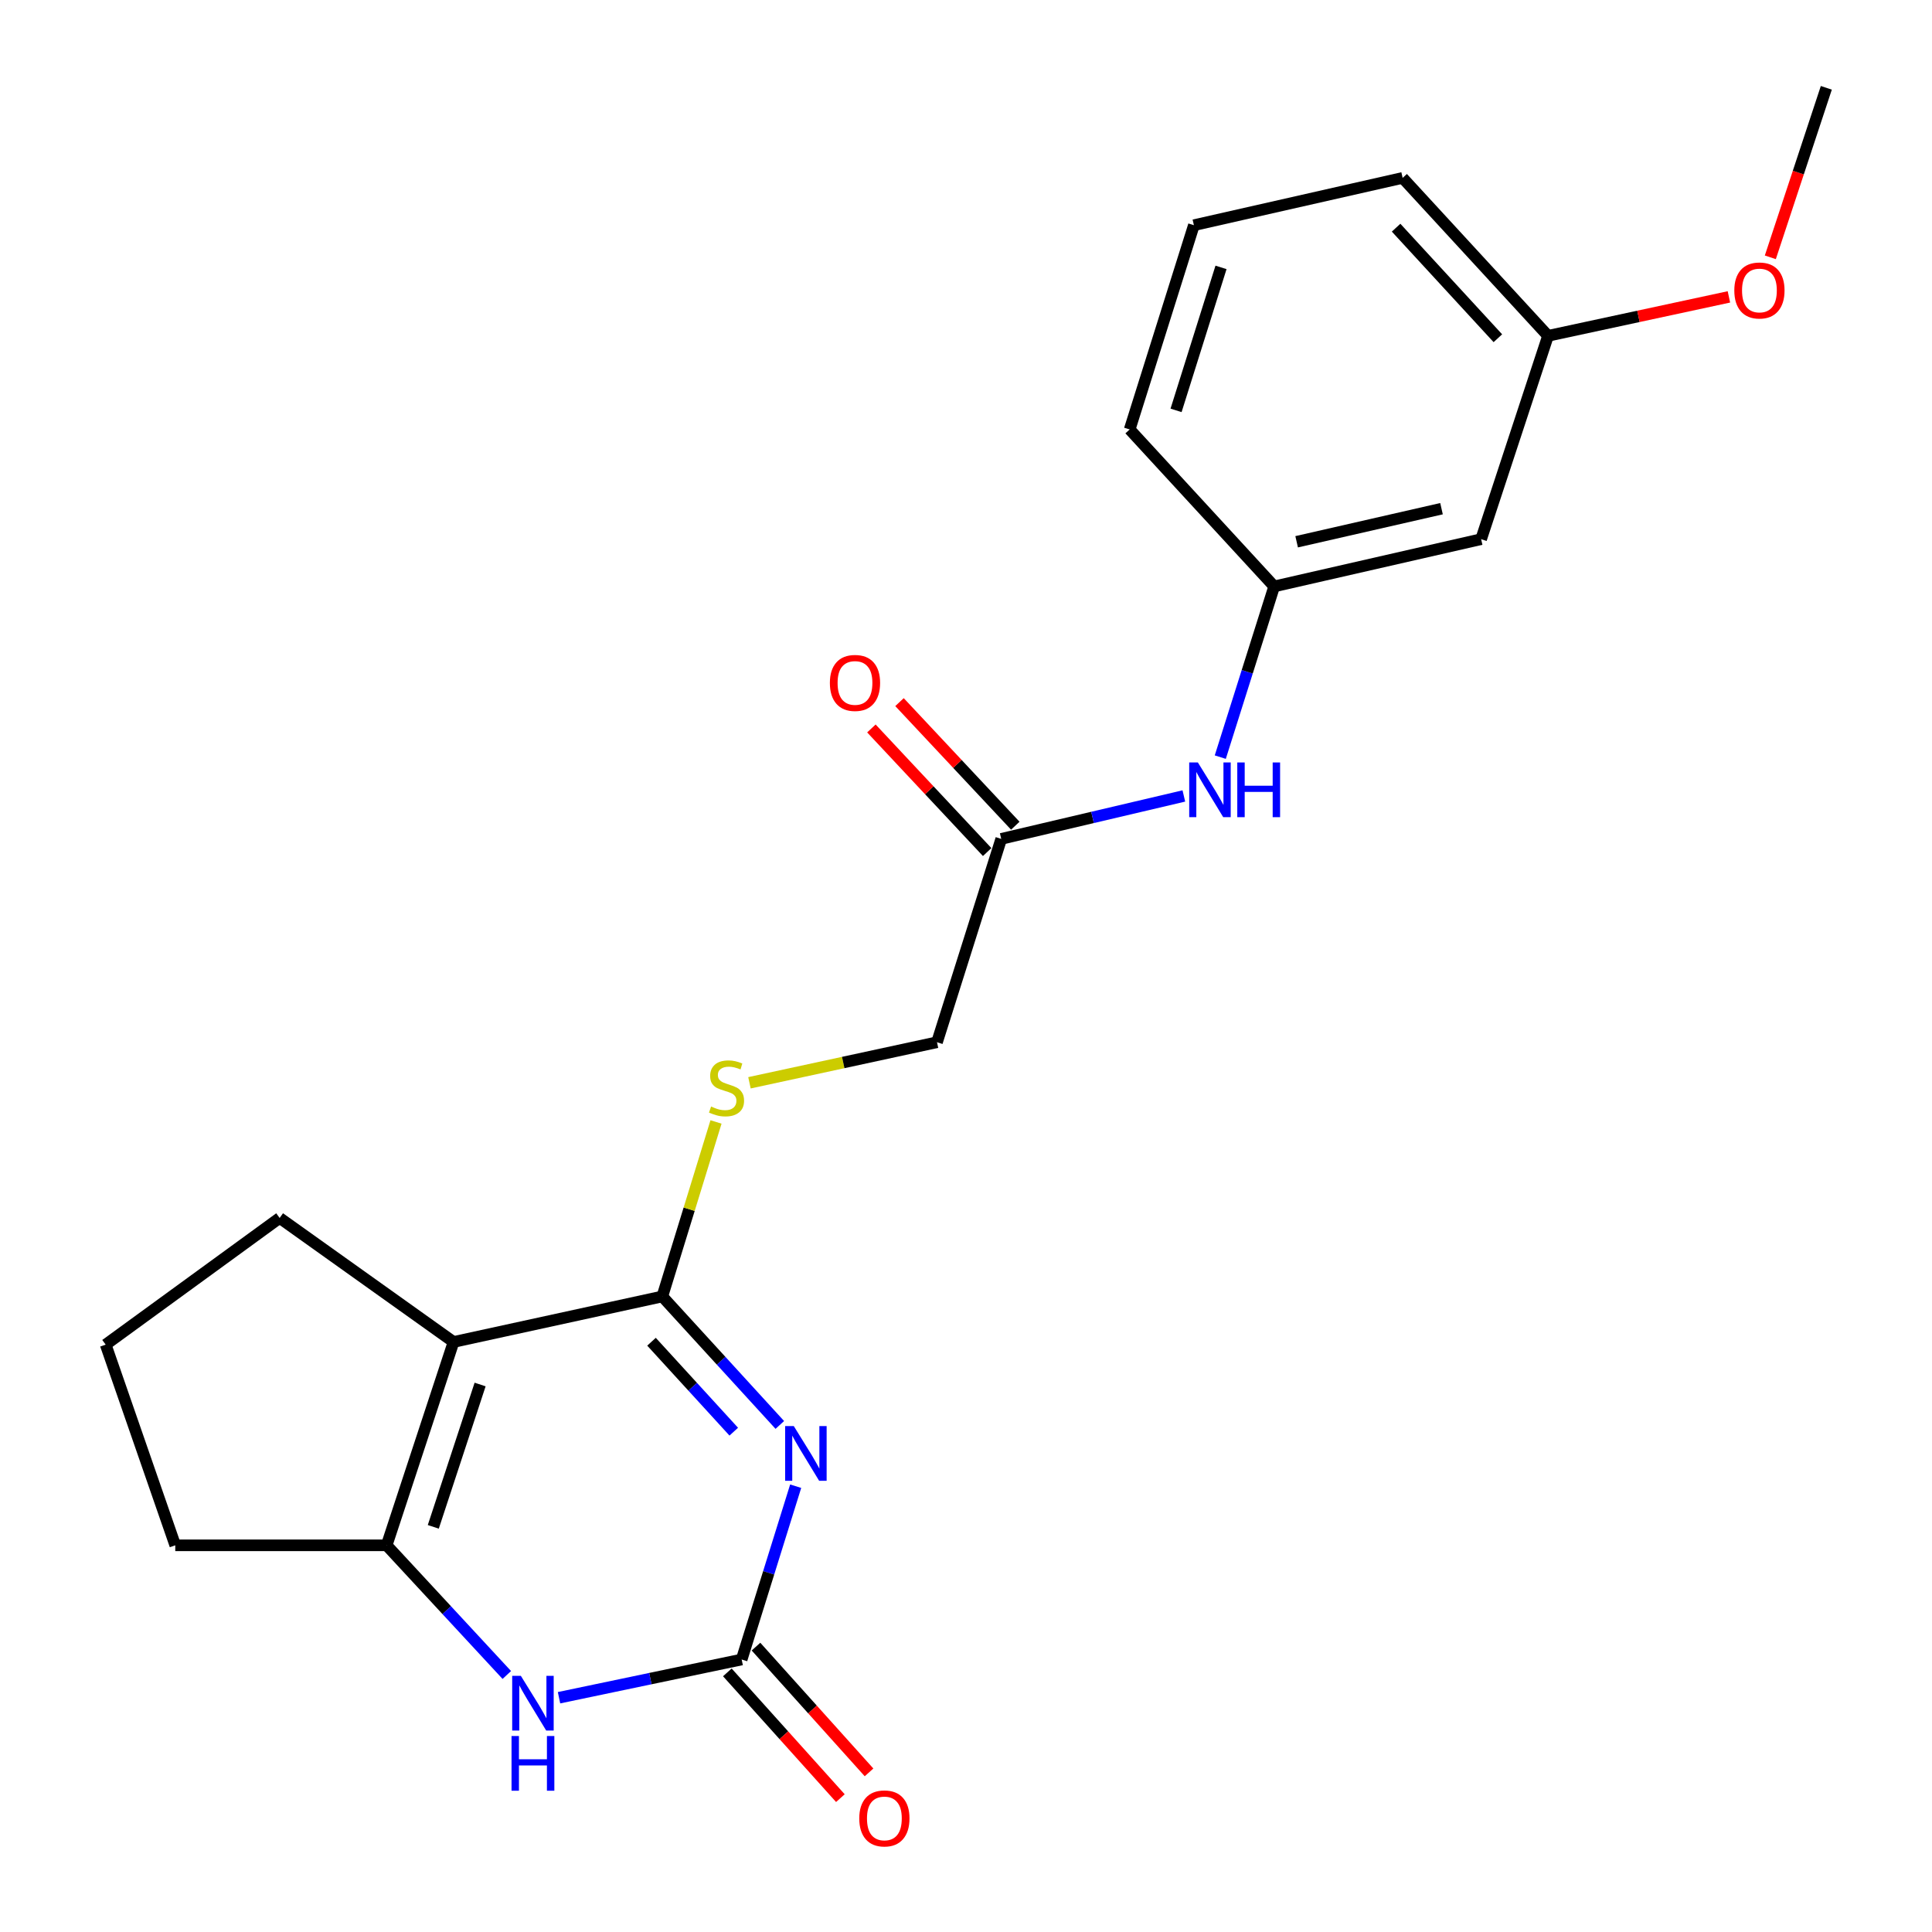 <?xml version='1.0' encoding='iso-8859-1'?>
<svg version='1.1' baseProfile='full'
              xmlns='http://www.w3.org/2000/svg'
                      xmlns:rdkit='http://www.rdkit.org/xml'
                      xmlns:xlink='http://www.w3.org/1999/xlink'
                  xml:space='preserve'
width='1000px' height='1000px' viewBox='0 0 1000 1000'>
<!-- END OF HEADER -->
<rect style='opacity:1.0;fill:#FFFFFF;stroke:none' width='1000' height='1000' x='0' y='0'> </rect>
<path class='bond-0' d='M 403.632,737.546 L 373.223,704.294' style='fill:none;fill-rule:evenodd;stroke:#0000FF;stroke-width:6px;stroke-linecap:butt;stroke-linejoin:miter;stroke-opacity:1' />
<path class='bond-0' d='M 373.223,704.294 L 342.814,671.043' style='fill:none;fill-rule:evenodd;stroke:#000000;stroke-width:6px;stroke-linecap:butt;stroke-linejoin:miter;stroke-opacity:1' />
<path class='bond-0' d='M 379.792,741.03 L 358.506,717.753' style='fill:none;fill-rule:evenodd;stroke:#0000FF;stroke-width:6px;stroke-linecap:butt;stroke-linejoin:miter;stroke-opacity:1' />
<path class='bond-0' d='M 358.506,717.753 L 337.219,694.477' style='fill:none;fill-rule:evenodd;stroke:#000000;stroke-width:6px;stroke-linecap:butt;stroke-linejoin:miter;stroke-opacity:1' />
<path class='bond-2' d='M 411.841,769.253 L 397.863,814.103' style='fill:none;fill-rule:evenodd;stroke:#0000FF;stroke-width:6px;stroke-linecap:butt;stroke-linejoin:miter;stroke-opacity:1' />
<path class='bond-2' d='M 397.863,814.103 L 383.886,858.953' style='fill:none;fill-rule:evenodd;stroke:#000000;stroke-width:6px;stroke-linecap:butt;stroke-linejoin:miter;stroke-opacity:1' />
<path class='bond-1' d='M 342.814,671.043 L 234.754,694.598' style='fill:none;fill-rule:evenodd;stroke:#000000;stroke-width:6px;stroke-linecap:butt;stroke-linejoin:miter;stroke-opacity:1' />
<path class='bond-5' d='M 342.814,671.043 L 356.709,625.882' style='fill:none;fill-rule:evenodd;stroke:#000000;stroke-width:6px;stroke-linecap:butt;stroke-linejoin:miter;stroke-opacity:1' />
<path class='bond-5' d='M 356.709,625.882 L 370.605,580.722' style='fill:none;fill-rule:evenodd;stroke:#CCCC00;stroke-width:6px;stroke-linecap:butt;stroke-linejoin:miter;stroke-opacity:1' />
<path class='bond-13' d='M 234.754,694.598 L 144.743,630.414' style='fill:none;fill-rule:evenodd;stroke:#000000;stroke-width:6px;stroke-linecap:butt;stroke-linejoin:miter;stroke-opacity:1' />
<path class='bond-22' d='M 234.754,694.598 L 200.13,799.854' style='fill:none;fill-rule:evenodd;stroke:#000000;stroke-width:6px;stroke-linecap:butt;stroke-linejoin:miter;stroke-opacity:1' />
<path class='bond-22' d='M 248.505,716.618 L 224.269,790.297' style='fill:none;fill-rule:evenodd;stroke:#000000;stroke-width:6px;stroke-linecap:butt;stroke-linejoin:miter;stroke-opacity:1' />
<path class='bond-4' d='M 383.886,858.953 L 336.617,868.847' style='fill:none;fill-rule:evenodd;stroke:#000000;stroke-width:6px;stroke-linecap:butt;stroke-linejoin:miter;stroke-opacity:1' />
<path class='bond-4' d='M 336.617,868.847 L 289.348,878.741' style='fill:none;fill-rule:evenodd;stroke:#0000FF;stroke-width:6px;stroke-linecap:butt;stroke-linejoin:miter;stroke-opacity:1' />
<path class='bond-8' d='M 376.47,865.619 L 405.726,898.166' style='fill:none;fill-rule:evenodd;stroke:#000000;stroke-width:6px;stroke-linecap:butt;stroke-linejoin:miter;stroke-opacity:1' />
<path class='bond-8' d='M 405.726,898.166 L 434.982,930.714' style='fill:none;fill-rule:evenodd;stroke:#FF0000;stroke-width:6px;stroke-linecap:butt;stroke-linejoin:miter;stroke-opacity:1' />
<path class='bond-8' d='M 391.302,852.287 L 420.558,884.834' style='fill:none;fill-rule:evenodd;stroke:#000000;stroke-width:6px;stroke-linecap:butt;stroke-linejoin:miter;stroke-opacity:1' />
<path class='bond-8' d='M 420.558,884.834 L 449.814,917.382' style='fill:none;fill-rule:evenodd;stroke:#FF0000;stroke-width:6px;stroke-linecap:butt;stroke-linejoin:miter;stroke-opacity:1' />
<path class='bond-3' d='M 200.13,799.854 L 231.227,833.412' style='fill:none;fill-rule:evenodd;stroke:#000000;stroke-width:6px;stroke-linecap:butt;stroke-linejoin:miter;stroke-opacity:1' />
<path class='bond-3' d='M 231.227,833.412 L 262.323,866.97' style='fill:none;fill-rule:evenodd;stroke:#0000FF;stroke-width:6px;stroke-linecap:butt;stroke-linejoin:miter;stroke-opacity:1' />
<path class='bond-15' d='M 200.13,799.854 L 90.719,799.854' style='fill:none;fill-rule:evenodd;stroke:#000000;stroke-width:6px;stroke-linecap:butt;stroke-linejoin:miter;stroke-opacity:1' />
<path class='bond-12' d='M 387.919,560.45 L 436.453,549.956' style='fill:none;fill-rule:evenodd;stroke:#CCCC00;stroke-width:6px;stroke-linecap:butt;stroke-linejoin:miter;stroke-opacity:1' />
<path class='bond-12' d='M 436.453,549.956 L 484.987,539.461' style='fill:none;fill-rule:evenodd;stroke:#000000;stroke-width:6px;stroke-linecap:butt;stroke-linejoin:miter;stroke-opacity:1' />
<path class='bond-6' d='M 518.237,434.205 L 484.987,539.461' style='fill:none;fill-rule:evenodd;stroke:#000000;stroke-width:6px;stroke-linecap:butt;stroke-linejoin:miter;stroke-opacity:1' />
<path class='bond-7' d='M 518.237,434.205 L 565.498,423.096' style='fill:none;fill-rule:evenodd;stroke:#000000;stroke-width:6px;stroke-linecap:butt;stroke-linejoin:miter;stroke-opacity:1' />
<path class='bond-7' d='M 565.498,423.096 L 612.76,411.987' style='fill:none;fill-rule:evenodd;stroke:#0000FF;stroke-width:6px;stroke-linecap:butt;stroke-linejoin:miter;stroke-opacity:1' />
<path class='bond-11' d='M 525.514,427.388 L 495.55,395.402' style='fill:none;fill-rule:evenodd;stroke:#000000;stroke-width:6px;stroke-linecap:butt;stroke-linejoin:miter;stroke-opacity:1' />
<path class='bond-11' d='M 495.55,395.402 L 465.586,363.416' style='fill:none;fill-rule:evenodd;stroke:#FF0000;stroke-width:6px;stroke-linecap:butt;stroke-linejoin:miter;stroke-opacity:1' />
<path class='bond-11' d='M 510.96,441.022 L 480.996,409.036' style='fill:none;fill-rule:evenodd;stroke:#000000;stroke-width:6px;stroke-linecap:butt;stroke-linejoin:miter;stroke-opacity:1' />
<path class='bond-11' d='M 480.996,409.036 L 451.032,377.05' style='fill:none;fill-rule:evenodd;stroke:#FF0000;stroke-width:6px;stroke-linecap:butt;stroke-linejoin:miter;stroke-opacity:1' />
<path class='bond-9' d='M 631.616,391.89 L 645.565,347.711' style='fill:none;fill-rule:evenodd;stroke:#0000FF;stroke-width:6px;stroke-linecap:butt;stroke-linejoin:miter;stroke-opacity:1' />
<path class='bond-9' d='M 645.565,347.711 L 659.513,303.532' style='fill:none;fill-rule:evenodd;stroke:#000000;stroke-width:6px;stroke-linecap:butt;stroke-linejoin:miter;stroke-opacity:1' />
<path class='bond-10' d='M 659.513,303.532 L 766.631,279.068' style='fill:none;fill-rule:evenodd;stroke:#000000;stroke-width:6px;stroke-linecap:butt;stroke-linejoin:miter;stroke-opacity:1' />
<path class='bond-10' d='M 671.14,280.42 L 746.123,263.295' style='fill:none;fill-rule:evenodd;stroke:#000000;stroke-width:6px;stroke-linecap:butt;stroke-linejoin:miter;stroke-opacity:1' />
<path class='bond-19' d='M 659.513,303.532 L 584.715,222.285' style='fill:none;fill-rule:evenodd;stroke:#000000;stroke-width:6px;stroke-linecap:butt;stroke-linejoin:miter;stroke-opacity:1' />
<path class='bond-14' d='M 766.631,279.068 L 801.255,173.823' style='fill:none;fill-rule:evenodd;stroke:#000000;stroke-width:6px;stroke-linecap:butt;stroke-linejoin:miter;stroke-opacity:1' />
<path class='bond-17' d='M 144.743,630.414 L 54.699,695.983' style='fill:none;fill-rule:evenodd;stroke:#000000;stroke-width:6px;stroke-linecap:butt;stroke-linejoin:miter;stroke-opacity:1' />
<path class='bond-16' d='M 801.255,173.823 L 848.067,163.746' style='fill:none;fill-rule:evenodd;stroke:#000000;stroke-width:6px;stroke-linecap:butt;stroke-linejoin:miter;stroke-opacity:1' />
<path class='bond-16' d='M 848.067,163.746 L 894.879,153.669' style='fill:none;fill-rule:evenodd;stroke:#FF0000;stroke-width:6px;stroke-linecap:butt;stroke-linejoin:miter;stroke-opacity:1' />
<path class='bond-24' d='M 801.255,173.823 L 726.002,92.078' style='fill:none;fill-rule:evenodd;stroke:#000000;stroke-width:6px;stroke-linecap:butt;stroke-linejoin:miter;stroke-opacity:1' />
<path class='bond-24' d='M 775.294,175.068 L 722.617,117.847' style='fill:none;fill-rule:evenodd;stroke:#000000;stroke-width:6px;stroke-linecap:butt;stroke-linejoin:miter;stroke-opacity:1' />
<path class='bond-23' d='M 90.719,799.854 L 54.699,695.983' style='fill:none;fill-rule:evenodd;stroke:#000000;stroke-width:6px;stroke-linecap:butt;stroke-linejoin:miter;stroke-opacity:1' />
<path class='bond-21' d='M 916.319,133.188 L 930.81,89.321' style='fill:none;fill-rule:evenodd;stroke:#FF0000;stroke-width:6px;stroke-linecap:butt;stroke-linejoin:miter;stroke-opacity:1' />
<path class='bond-21' d='M 930.81,89.321 L 945.301,45.455' style='fill:none;fill-rule:evenodd;stroke:#000000;stroke-width:6px;stroke-linecap:butt;stroke-linejoin:miter;stroke-opacity:1' />
<path class='bond-18' d='M 617.954,116.563 L 584.715,222.285' style='fill:none;fill-rule:evenodd;stroke:#000000;stroke-width:6px;stroke-linecap:butt;stroke-linejoin:miter;stroke-opacity:1' />
<path class='bond-18' d='M 631.993,138.403 L 608.726,212.408' style='fill:none;fill-rule:evenodd;stroke:#000000;stroke-width:6px;stroke-linecap:butt;stroke-linejoin:miter;stroke-opacity:1' />
<path class='bond-20' d='M 617.954,116.563 L 726.002,92.078' style='fill:none;fill-rule:evenodd;stroke:#000000;stroke-width:6px;stroke-linecap:butt;stroke-linejoin:miter;stroke-opacity:1' />
<path  class='atom-0' d='M 410.865 738.14
L 420.145 753.14
Q 421.065 754.62, 422.545 757.3
Q 424.025 759.98, 424.105 760.14
L 424.105 738.14
L 427.865 738.14
L 427.865 766.46
L 423.985 766.46
L 414.025 750.06
Q 412.865 748.14, 411.625 745.94
Q 410.425 743.74, 410.065 743.06
L 410.065 766.46
L 406.385 766.46
L 406.385 738.14
L 410.865 738.14
' fill='#0000FF'/>
<path  class='atom-5' d='M 269.588 867.406
L 278.868 882.406
Q 279.788 883.886, 281.268 886.566
Q 282.748 889.246, 282.828 889.406
L 282.828 867.406
L 286.588 867.406
L 286.588 895.726
L 282.708 895.726
L 272.748 879.326
Q 271.588 877.406, 270.348 875.206
Q 269.148 873.006, 268.788 872.326
L 268.788 895.726
L 265.108 895.726
L 265.108 867.406
L 269.588 867.406
' fill='#0000FF'/>
<path  class='atom-5' d='M 264.768 898.558
L 268.608 898.558
L 268.608 910.598
L 283.088 910.598
L 283.088 898.558
L 286.928 898.558
L 286.928 926.878
L 283.088 926.878
L 283.088 913.798
L 268.608 913.798
L 268.608 926.878
L 264.768 926.878
L 264.768 898.558
' fill='#0000FF'/>
<path  class='atom-6' d='M 368.052 572.736
Q 368.372 572.856, 369.692 573.416
Q 371.012 573.976, 372.452 574.336
Q 373.932 574.656, 375.372 574.656
Q 378.052 574.656, 379.612 573.376
Q 381.172 572.056, 381.172 569.776
Q 381.172 568.216, 380.372 567.256
Q 379.612 566.296, 378.412 565.776
Q 377.212 565.256, 375.212 564.656
Q 372.692 563.896, 371.172 563.176
Q 369.692 562.456, 368.612 560.936
Q 367.572 559.416, 367.572 556.856
Q 367.572 553.296, 369.972 551.096
Q 372.412 548.896, 377.212 548.896
Q 380.492 548.896, 384.212 550.456
L 383.292 553.536
Q 379.892 552.136, 377.332 552.136
Q 374.572 552.136, 373.052 553.296
Q 371.532 554.416, 371.572 556.376
Q 371.572 557.896, 372.332 558.816
Q 373.132 559.736, 374.252 560.256
Q 375.412 560.776, 377.332 561.376
Q 379.892 562.176, 381.412 562.976
Q 382.932 563.776, 384.012 565.416
Q 385.132 567.016, 385.132 569.776
Q 385.132 573.696, 382.492 575.816
Q 379.892 577.896, 375.532 577.896
Q 373.012 577.896, 371.092 577.336
Q 369.212 576.816, 366.972 575.896
L 368.052 572.736
' fill='#CCCC00'/>
<path  class='atom-8' d='M 620.014 394.65
L 629.294 409.65
Q 630.214 411.13, 631.694 413.81
Q 633.174 416.49, 633.254 416.65
L 633.254 394.65
L 637.014 394.65
L 637.014 422.97
L 633.134 422.97
L 623.174 406.57
Q 622.014 404.65, 620.774 402.45
Q 619.574 400.25, 619.214 399.57
L 619.214 422.97
L 615.534 422.97
L 615.534 394.65
L 620.014 394.65
' fill='#0000FF'/>
<path  class='atom-8' d='M 640.414 394.65
L 644.254 394.65
L 644.254 406.69
L 658.734 406.69
L 658.734 394.65
L 662.574 394.65
L 662.574 422.97
L 658.734 422.97
L 658.734 409.89
L 644.254 409.89
L 644.254 422.97
L 640.414 422.97
L 640.414 394.65
' fill='#0000FF'/>
<path  class='atom-9' d='M 444.753 941.21
Q 444.753 934.41, 448.113 930.61
Q 451.473 926.81, 457.753 926.81
Q 464.033 926.81, 467.393 930.61
Q 470.753 934.41, 470.753 941.21
Q 470.753 948.09, 467.353 952.01
Q 463.953 955.89, 457.753 955.89
Q 451.513 955.89, 448.113 952.01
Q 444.753 948.13, 444.753 941.21
M 457.753 952.69
Q 462.073 952.69, 464.393 949.81
Q 466.753 946.89, 466.753 941.21
Q 466.753 935.65, 464.393 932.85
Q 462.073 930.01, 457.753 930.01
Q 453.433 930.01, 451.073 932.81
Q 448.753 935.61, 448.753 941.21
Q 448.753 946.93, 451.073 949.81
Q 453.433 952.69, 457.753 952.69
' fill='#FF0000'/>
<path  class='atom-12' d='M 429.541 353.481
Q 429.541 346.681, 432.901 342.881
Q 436.261 339.081, 442.541 339.081
Q 448.821 339.081, 452.181 342.881
Q 455.541 346.681, 455.541 353.481
Q 455.541 360.361, 452.141 364.281
Q 448.741 368.161, 442.541 368.161
Q 436.301 368.161, 432.901 364.281
Q 429.541 360.401, 429.541 353.481
M 442.541 364.961
Q 446.861 364.961, 449.181 362.081
Q 451.541 359.161, 451.541 353.481
Q 451.541 347.921, 449.181 345.121
Q 446.861 342.281, 442.541 342.281
Q 438.221 342.281, 435.861 345.081
Q 433.541 347.881, 433.541 353.481
Q 433.541 359.201, 435.861 362.081
Q 438.221 364.961, 442.541 364.961
' fill='#FF0000'/>
<path  class='atom-17' d='M 897.677 150.348
Q 897.677 143.548, 901.037 139.748
Q 904.397 135.948, 910.677 135.948
Q 916.957 135.948, 920.317 139.748
Q 923.677 143.548, 923.677 150.348
Q 923.677 157.228, 920.277 161.148
Q 916.877 165.028, 910.677 165.028
Q 904.437 165.028, 901.037 161.148
Q 897.677 157.268, 897.677 150.348
M 910.677 161.828
Q 914.997 161.828, 917.317 158.948
Q 919.677 156.028, 919.677 150.348
Q 919.677 144.788, 917.317 141.988
Q 914.997 139.148, 910.677 139.148
Q 906.357 139.148, 903.997 141.948
Q 901.677 144.748, 901.677 150.348
Q 901.677 156.068, 903.997 158.948
Q 906.357 161.828, 910.677 161.828
' fill='#FF0000'/>
</svg>
